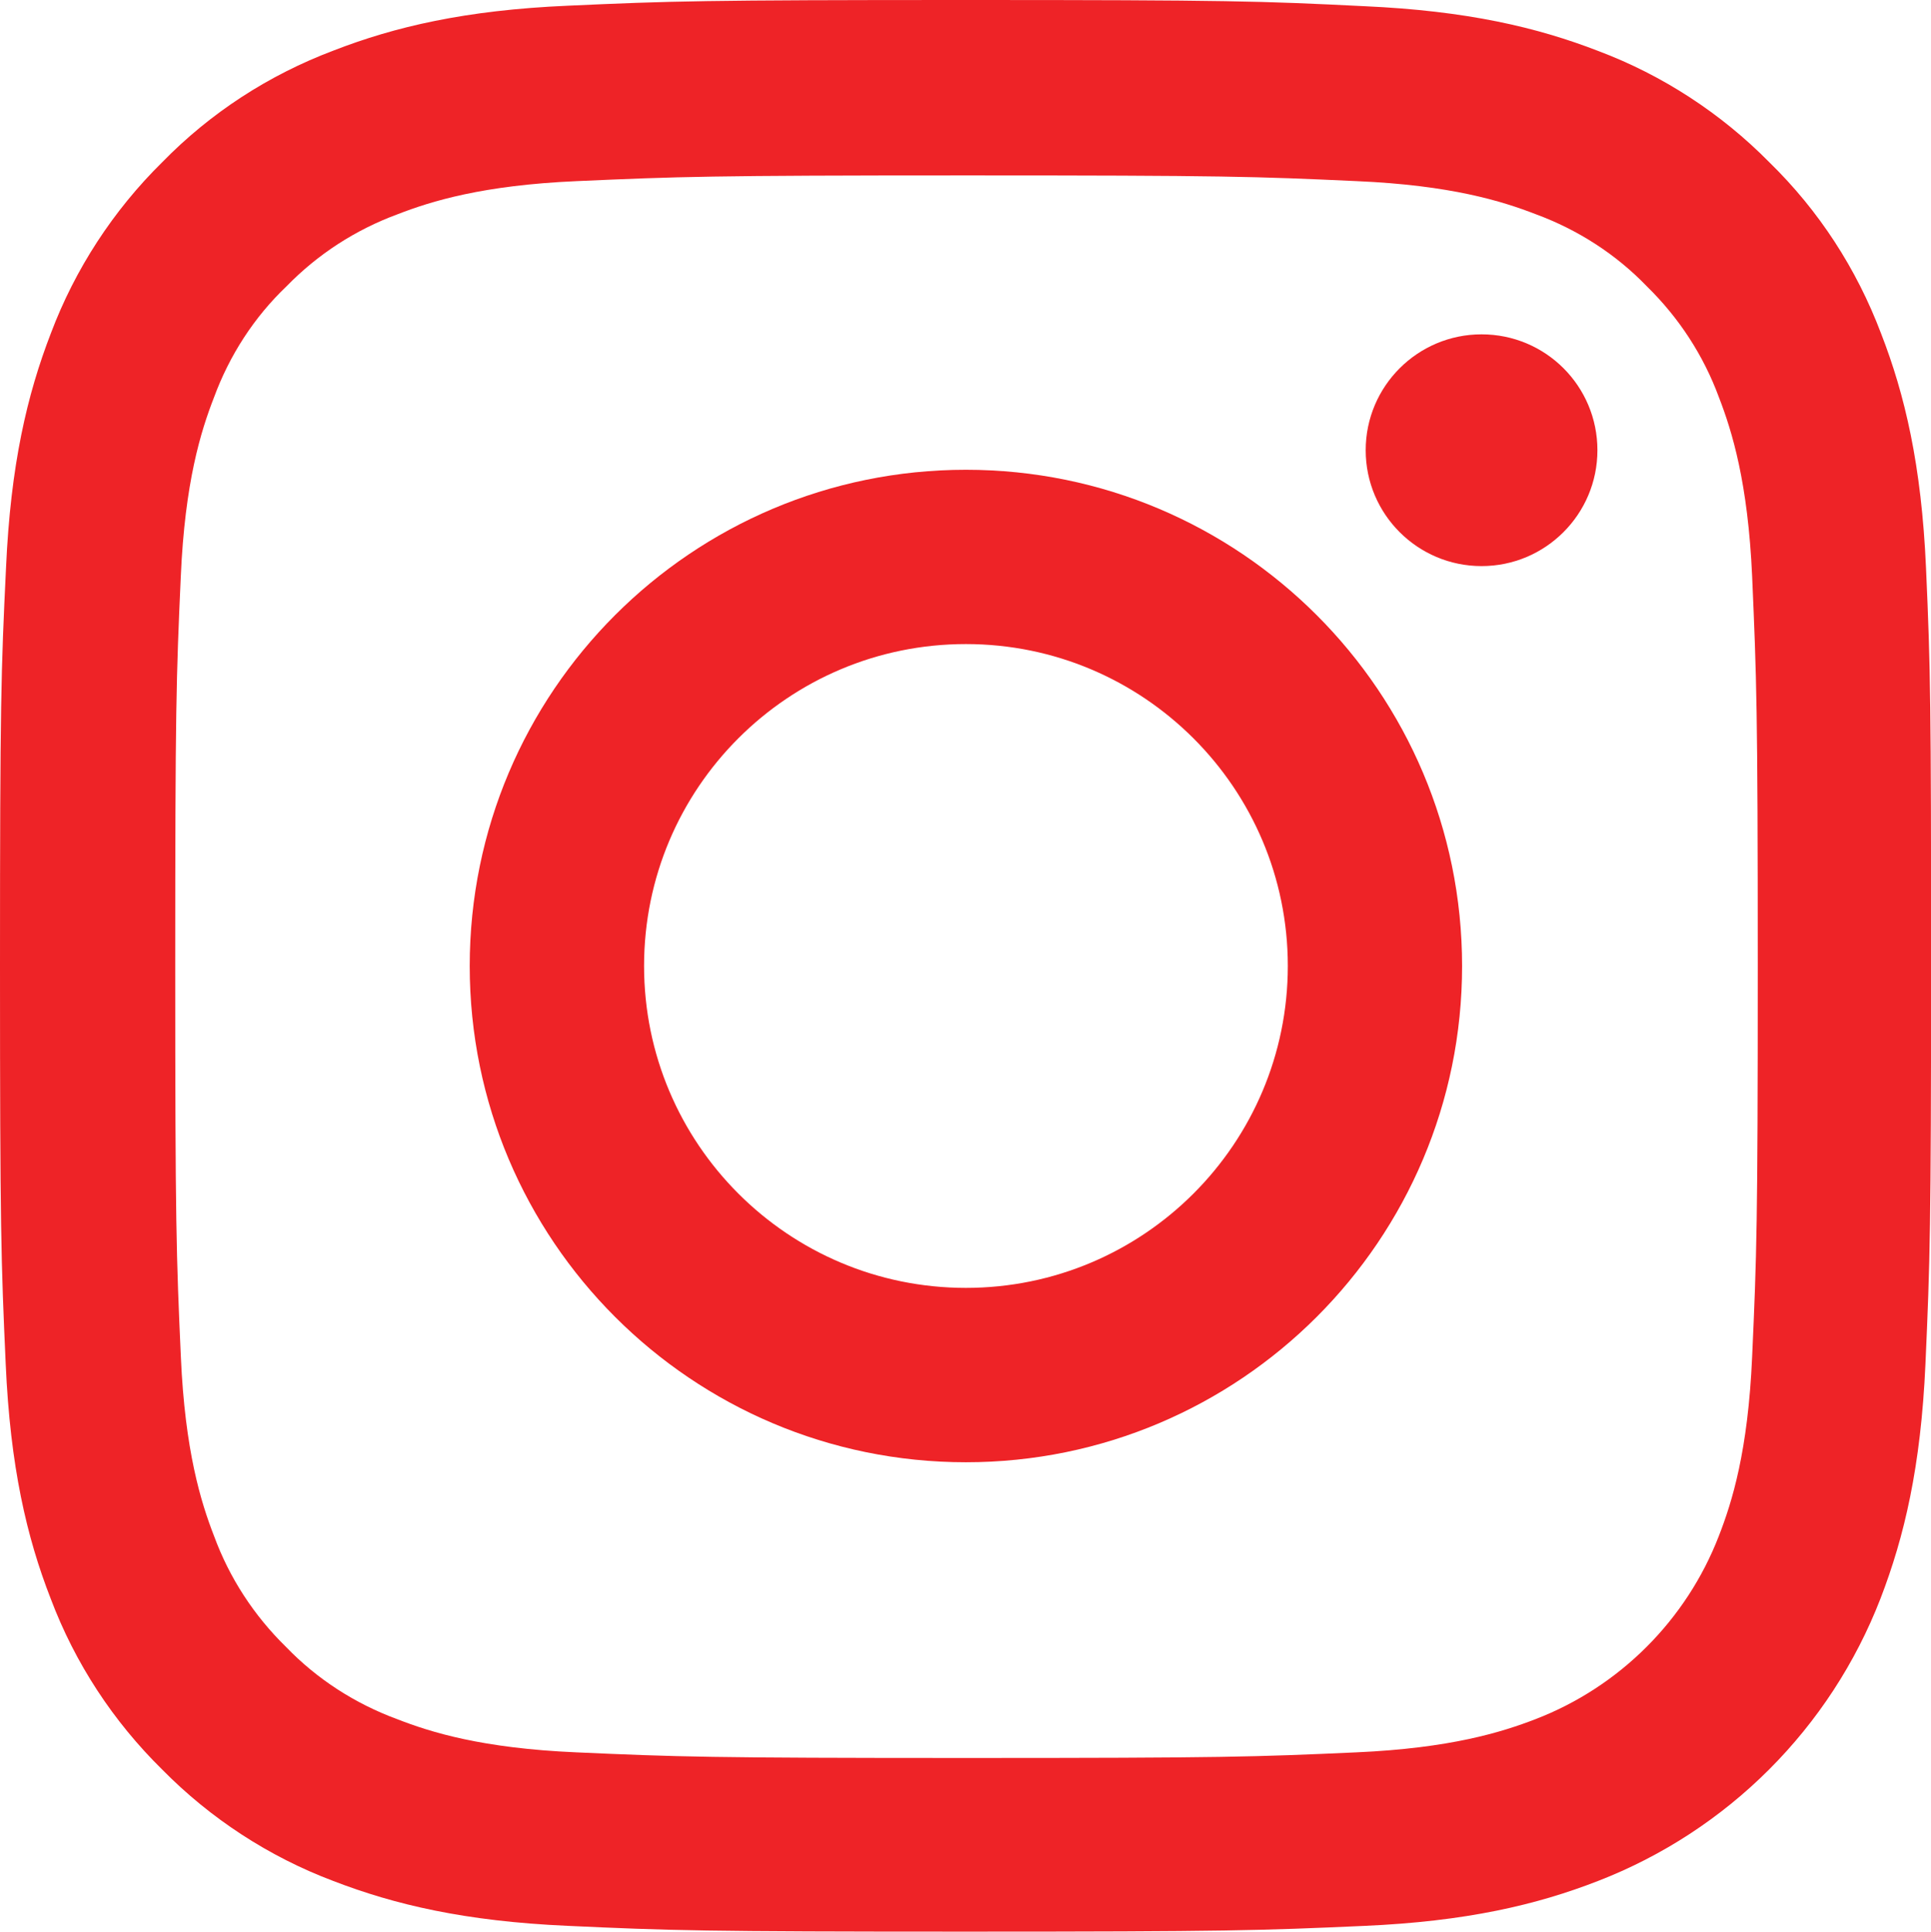 <svg version="1.1" id="Слой_1" class="align-with-subtext-line" xmlns="http://www.w3.org/2000/svg" width="24px"
    height="24.005px" viewBox="0 0 24 24.005" style="enable-background:new 0 0 24 24.005;" xml:space="preserve">
    <style type="text/css">
        .st13 {
            fill: #EE2327;
        }
    </style>
    <g>
        <path class="st13" d="M23.938,7.057c-0.056-1.275-0.263-2.153-0.558-2.911c-0.305-0.807-0.774-1.529-1.388-2.128
                                        c-0.6-0.609-1.328-1.083-2.124-1.383c-0.764-0.296-1.636-0.501-2.912-0.558C15.672,0.013,15.264,0,12.005,0
                                        S8.337,0.013,7.057,0.071C5.783,0.126,4.905,0.333,4.146,0.628c-0.807,0.304-1.53,0.774-2.13,1.388
                                        c-0.609,0.6-1.083,1.328-1.383,2.124C0.337,4.905,0.132,5.777,0.075,7.053C0.013,8.337,0,8.745,0,12.005s0.013,3.667,0.071,4.947
                                        c0.056,1.275,0.262,2.153,0.558,2.912c0.304,0.807,0.778,1.528,1.388,2.128c0.6,0.609,1.328,1.083,2.124,1.383
                                        c0.765,0.295,1.636,0.501,2.912,0.558c1.281,0.059,1.689,0.072,4.948,0.072s3.667-0.014,4.947-0.071
                                        c1.275-0.055,2.152-0.262,2.912-0.558c1.612-0.624,2.889-1.899,3.513-3.512c0.295-0.765,0.501-1.636,0.558-2.912
                                        c0.057-1.281,0.07-1.689,0.07-4.948S23.995,8.337,23.938,7.057z M21.777,16.859c-0.051,1.173-0.249,1.806-0.413,2.227
                                        c-0.403,1.045-1.233,1.875-2.278,2.278c-0.422,0.163-1.059,0.361-2.227,0.413c-1.266,0.057-1.646,0.07-4.848,0.07
                                        s-3.588-0.014-4.849-0.07c-1.173-0.051-1.806-0.249-2.227-0.413c-0.521-0.192-0.995-0.497-1.379-0.896
                                        c-0.399-0.39-0.704-0.858-0.895-1.378c-0.164-0.421-0.362-1.06-0.413-2.227c-0.057-1.266-0.07-1.646-0.07-4.849
                                        S2.19,8.427,2.247,7.165C2.298,5.992,2.496,5.359,2.66,4.938c0.192-0.521,0.497-0.995,0.9-1.379
                                        C3.948,3.16,4.418,2.856,4.938,2.664C5.36,2.5,5.999,2.302,7.166,2.251c1.266-0.056,1.646-0.071,4.848-0.071
                                        c3.207,0,3.588,0.013,4.849,0.071c1.173,0.051,1.806,0.249,2.227,0.412c0.521,0.192,0.995,0.497,1.378,0.895
                                        c0.399,0.39,0.704,0.858,0.896,1.379c0.163,0.421,0.361,1.059,0.413,2.227c0.055,1.266,0.07,1.646,0.07,4.848
                                        S21.834,15.593,21.777,16.859z" />
        <path class="st13" d="M12.005,5.838c-3.405,0-6.167,2.761-6.167,6.167s2.762,6.167,6.167,6.167s6.167-2.762,6.167-6.167
                                        S15.41,5.838,12.005,5.838z M12.005,16.005c-2.208,0-4-1.791-4-4.001s1.791-4,4-4c2.208,0,4.001,1.791,4.001,4
                                        S14.214,16.005,12.005,16.005z" />
        <path class="st13" d="M19.854,5.595c0,0.795-0.645,1.44-1.44,1.44s-1.44-0.645-1.44-1.44s0.645-1.44,1.44-1.44
                                        C19.211,4.155,19.854,4.799,19.854,5.595z" />
    </g>
</svg>